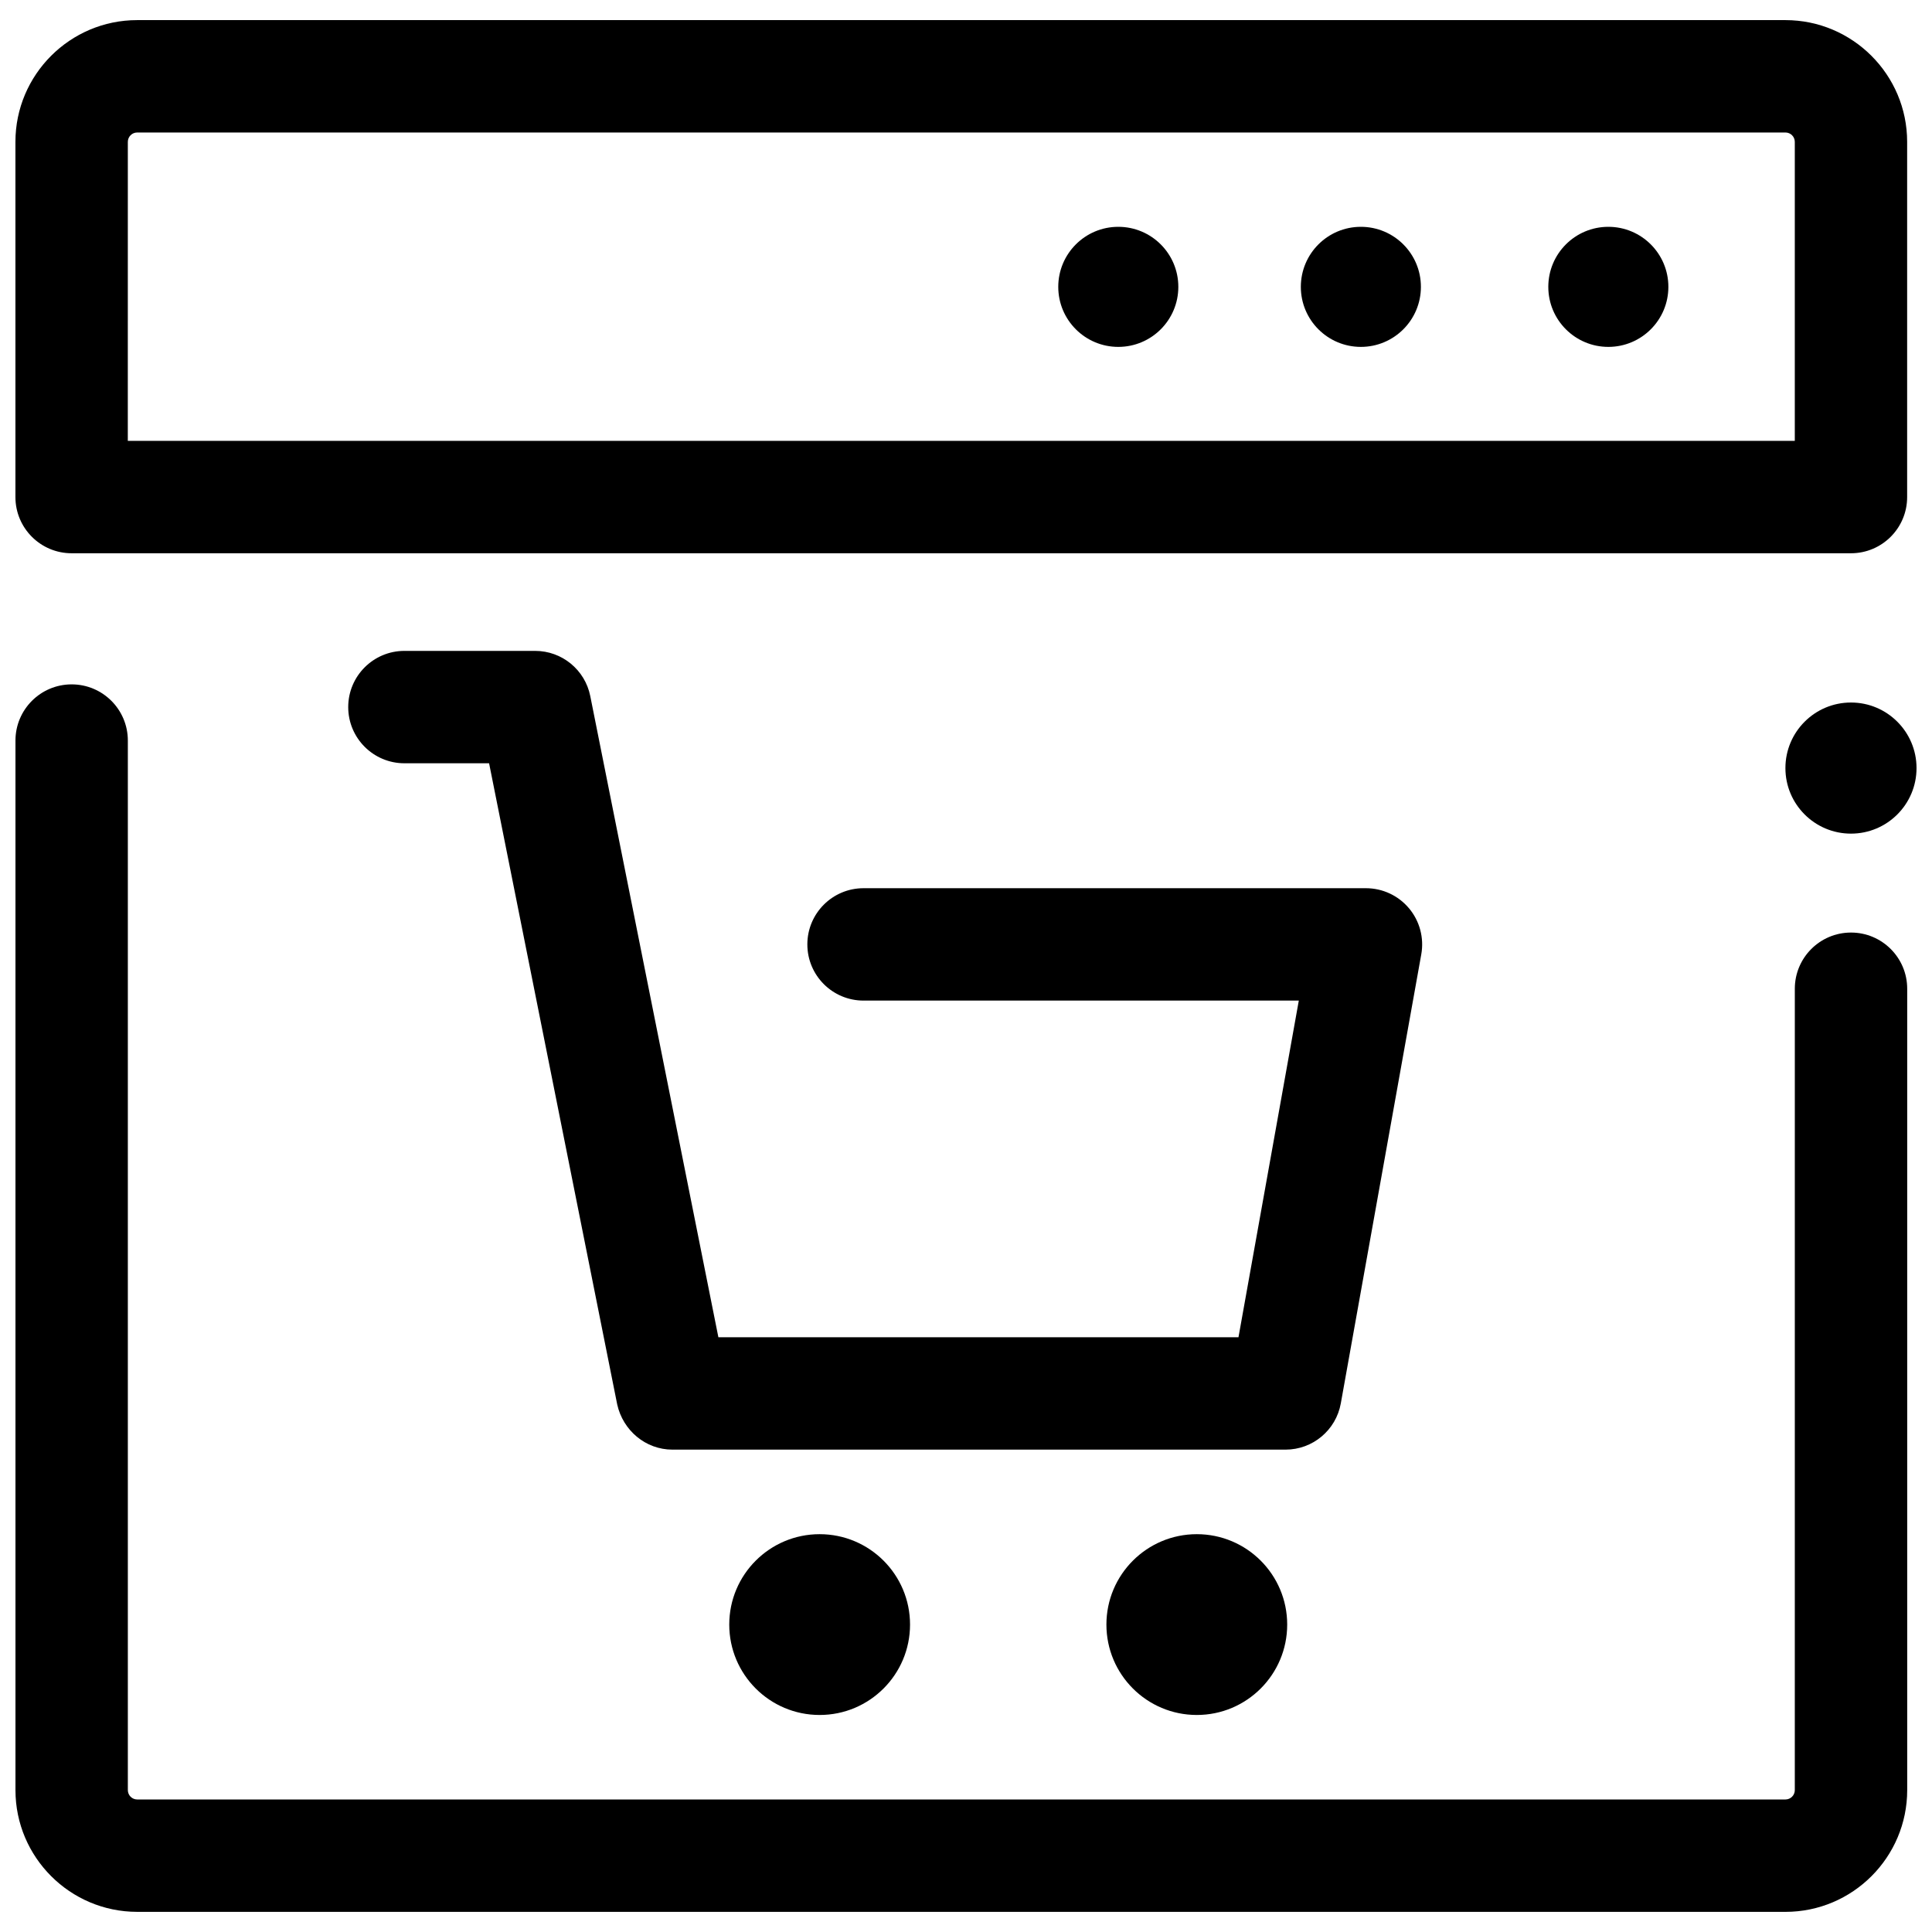 <?xml version="1.0" encoding="UTF-8"?>
<!-- Uploaded to: SVG Repo, www.svgrepo.com, Generator: SVG Repo Mixer Tools -->
<svg width="800px" height="800px" version="1.1" viewBox="144 144 512 512" xmlns="http://www.w3.org/2000/svg">
 <defs>
  <clipPath id="c">
   <path d="m148.09 325h501.91v326h-501.91z"/>
  </clipPath>
  <clipPath id="b">
   <path d="m148.09 149h501.91v142h-501.91z"/>
  </clipPath>
  <clipPath id="a">
   <path d="m617 330h34.902v35h-34.902z"/>
  </clipPath>
 </defs>
 <g clip-path="url(#c)">
  <path d="m617.16 650.66h-436.8c-17.789 0-32.262-14.473-32.262-32.262v-278.14c0-8.223 6.668-14.891 14.891-14.891s14.891 6.668 14.891 14.891v278.14c0 1.367 1.113 2.481 2.481 2.481h436.8c1.367 0 2.481-1.113 2.481-2.481l0.004-212.37c0-8.223 6.668-14.891 14.891-14.891s14.891 6.668 14.891 14.891v212.37c0 17.793-14.473 32.266-32.266 32.266z"/>
 </g>
 <g clip-path="url(#b)">
  <path d="m634.53 290.62h-471.55c-8.223 0-14.891-6.668-14.891-14.891v-94.137c0-17.789 14.473-32.262 32.262-32.262h436.8c17.789 0 32.262 14.473 32.262 32.262v94.133c0.004 8.227-6.664 14.895-14.887 14.895zm-456.66-29.785h441.77v-79.242c0-1.367-1.113-2.481-2.481-2.481h-436.8c-1.367 0-2.481 1.113-2.481 2.481z"/>
 </g>
 <path d="m440.36 235.93c-8.785 0-15.91-7.121-15.91-15.91 0-8.785 7.121-15.91 15.91-15.91 8.785 0 15.91 7.121 15.91 15.91 0 8.789-7.121 15.91-15.91 15.91zm64.285 0c-8.785 0-15.91-7.121-15.91-15.91 0-8.785 7.121-15.91 15.91-15.91 8.785 0 15.91 7.121 15.91 15.91 0 8.789-7.125 15.91-15.91 15.91zm65.582 0c-8.785 0-15.91-7.121-15.91-15.91 0-8.785 7.121-15.91 15.91-15.91 8.785 0 15.91 7.121 15.91 15.91 0 8.789-7.125 15.91-15.91 15.91z"/>
 <path d="m385.17 574.53c0 13.23-10.727 23.957-23.957 23.957-13.23 0-23.953-10.727-23.953-23.957 0-13.23 10.723-23.957 23.953-23.957 13.23 0 23.957 10.727 23.957 23.957"/>
 <path d="m485.12 574.53c0 13.23-10.723 23.957-23.953 23.957s-23.957-10.727-23.957-23.957c0-13.23 10.727-23.957 23.957-23.957s23.953 10.727 23.953 23.957"/>
 <path d="m517.41 384.72c-2.828-3.383-7.012-5.336-11.422-5.336h-133.14c-8.223 0-14.891 6.668-14.891 14.891 0 8.223 6.668 14.891 14.891 14.891h115.35l-15.988 89.215-137.83 0.004-33.953-169.92c-1.391-6.961-7.504-11.973-14.602-11.973h-34.652c-8.223 0-14.891 6.668-14.891 14.891s6.668 14.891 14.891 14.891h22.441l33.953 169.92c1.527 6.867 7.508 11.973 14.637 11.973h162.47c7.211 0 13.387-5.164 14.656-12.266l21.324-119c0.777-4.336-0.41-8.797-3.238-12.18z"/>
 <g clip-path="url(#a)">
  <path d="m651.9 347.55c0 9.594-7.777 17.371-17.371 17.371s-17.375-7.777-17.375-17.371 7.781-17.375 17.375-17.375 17.371 7.781 17.371 17.375"/>
 </g>
</svg>